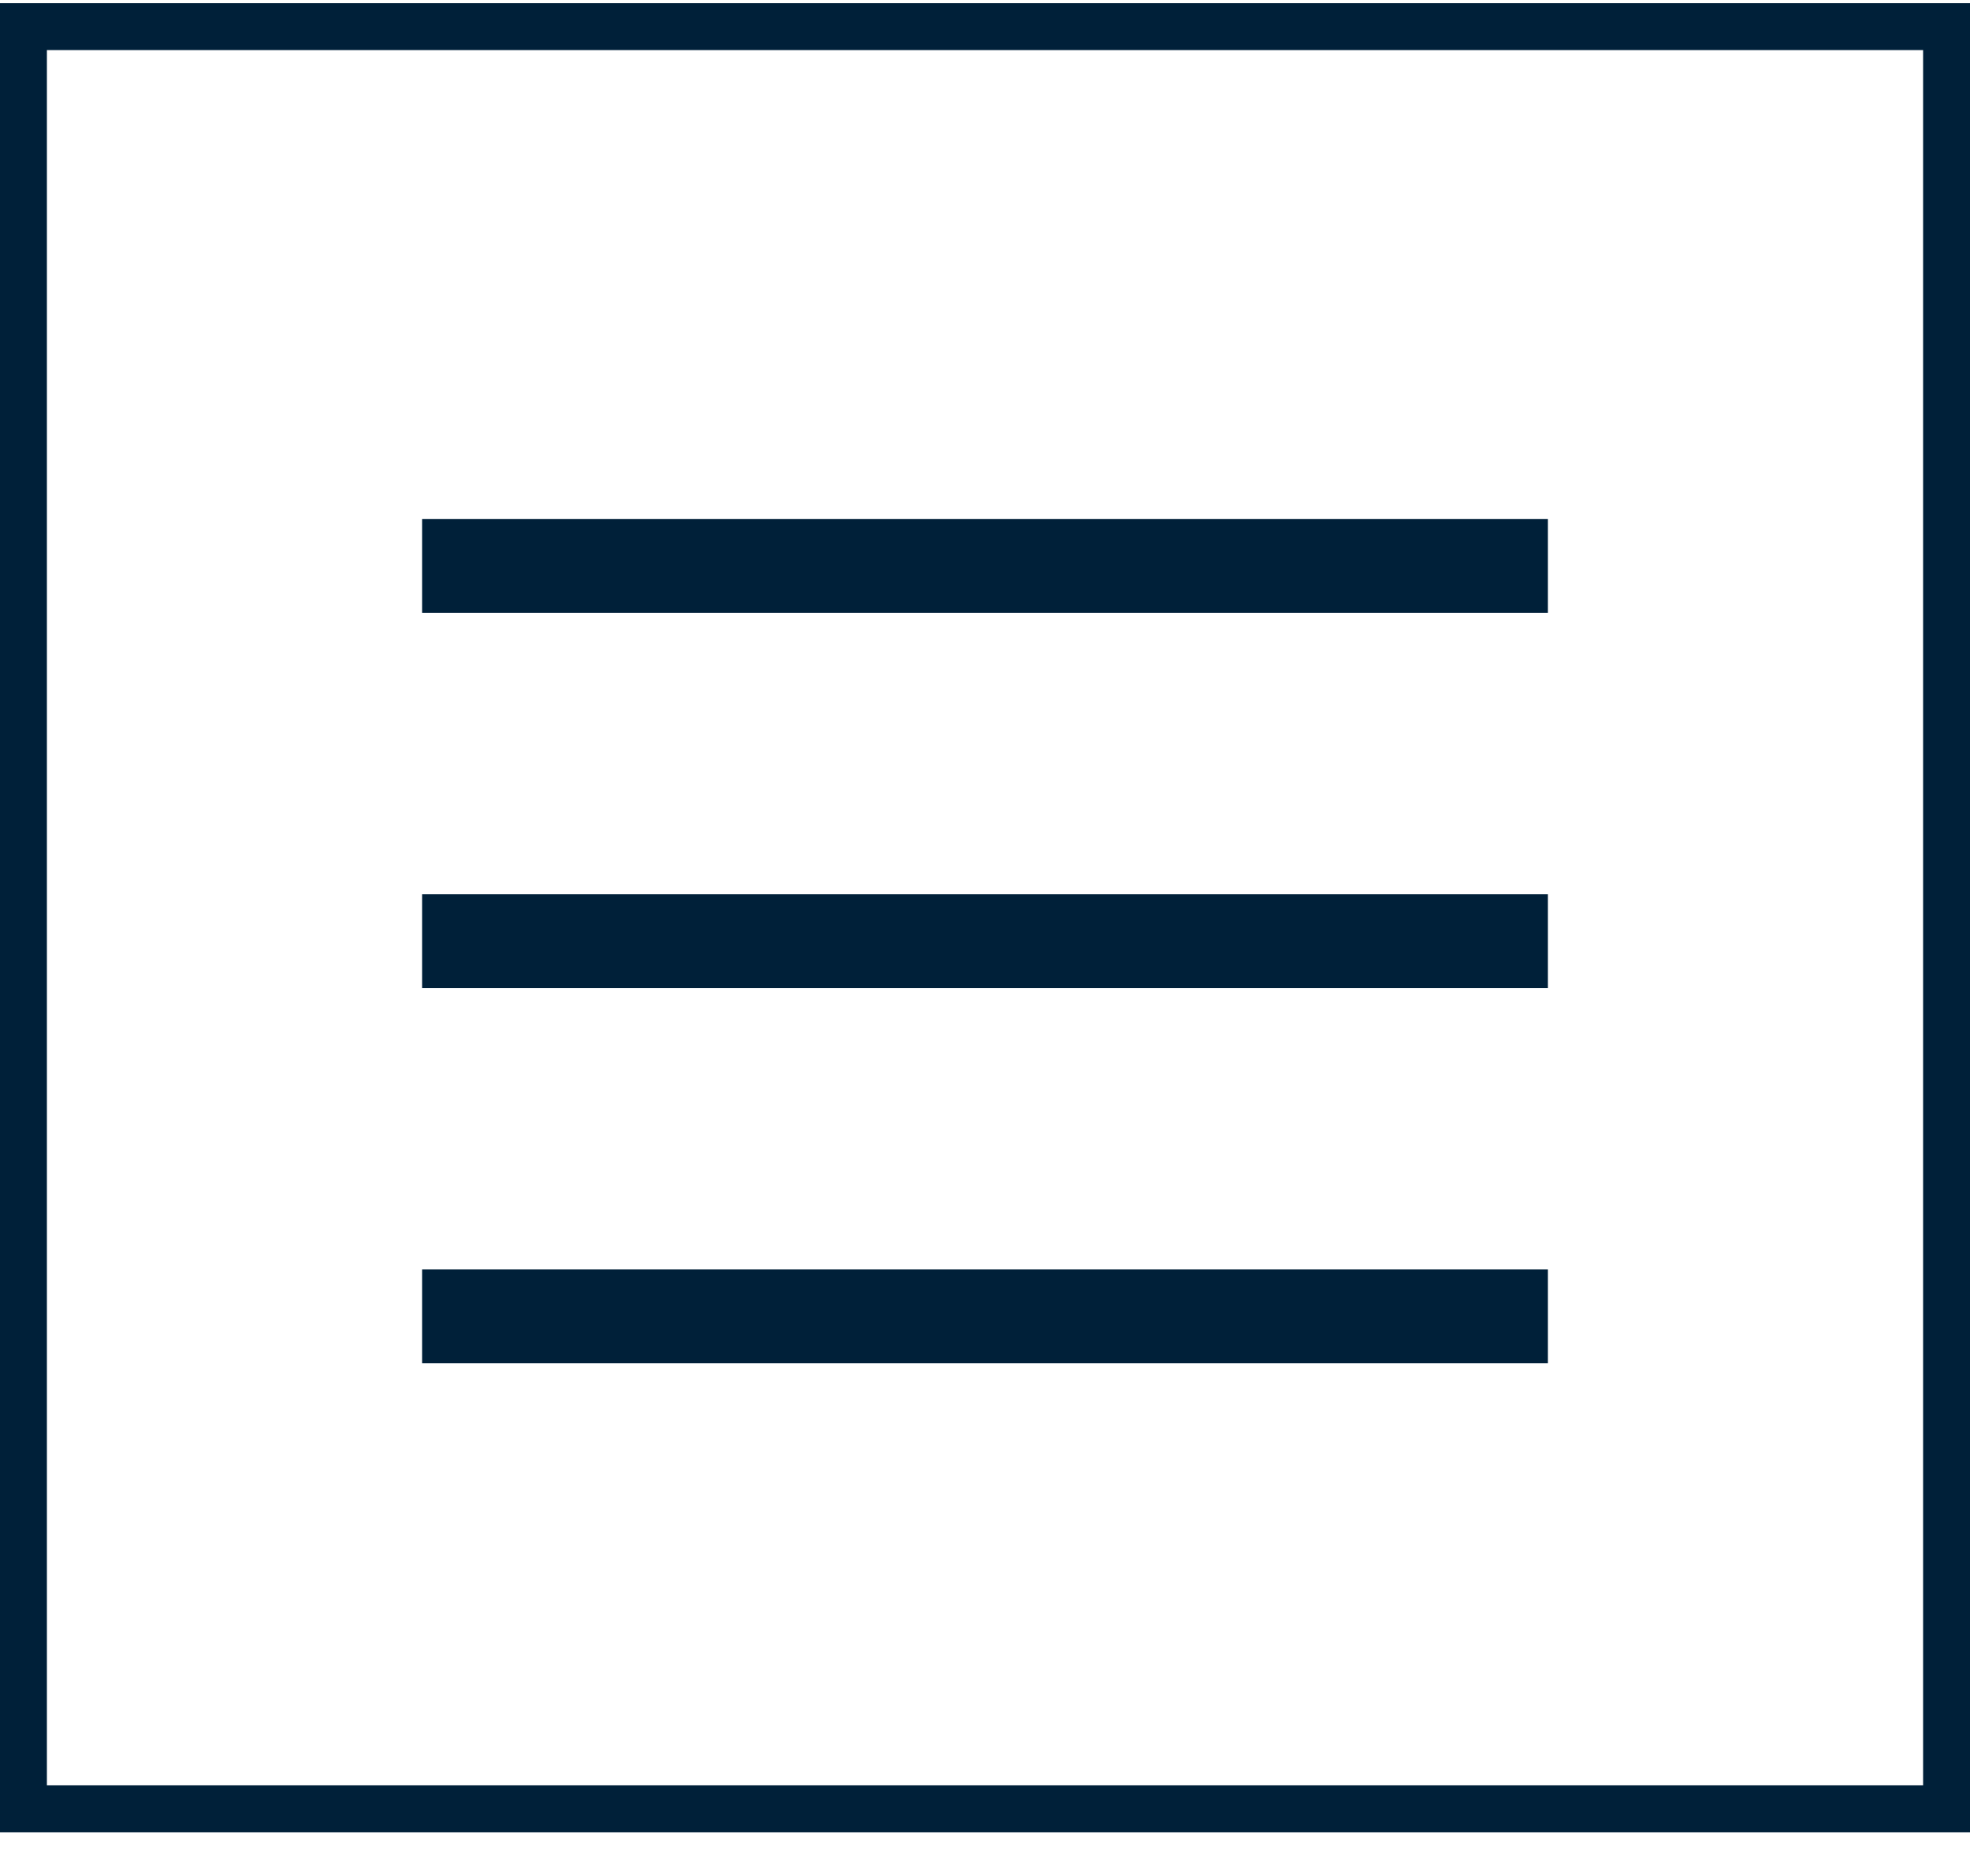 <?xml version="1.0" encoding="UTF-8"?> <svg xmlns="http://www.w3.org/2000/svg" width="42" height="40" viewBox="0 0 42 40" fill="none"> <path fill-rule="evenodd" clip-rule="evenodd" d="M33 13.068H9V11.068H33V13.068Z" fill="#002039"></path> <path fill-rule="evenodd" clip-rule="evenodd" d="M33 21.068H9V19.068H33V21.068Z" fill="#002039"></path> <path fill-rule="evenodd" clip-rule="evenodd" d="M33 29.068H9V27.068H33V29.068Z" fill="#002039"></path> <rect x="0.5" y="0.568" width="41" height="38" stroke="#002039"></rect> </svg> 